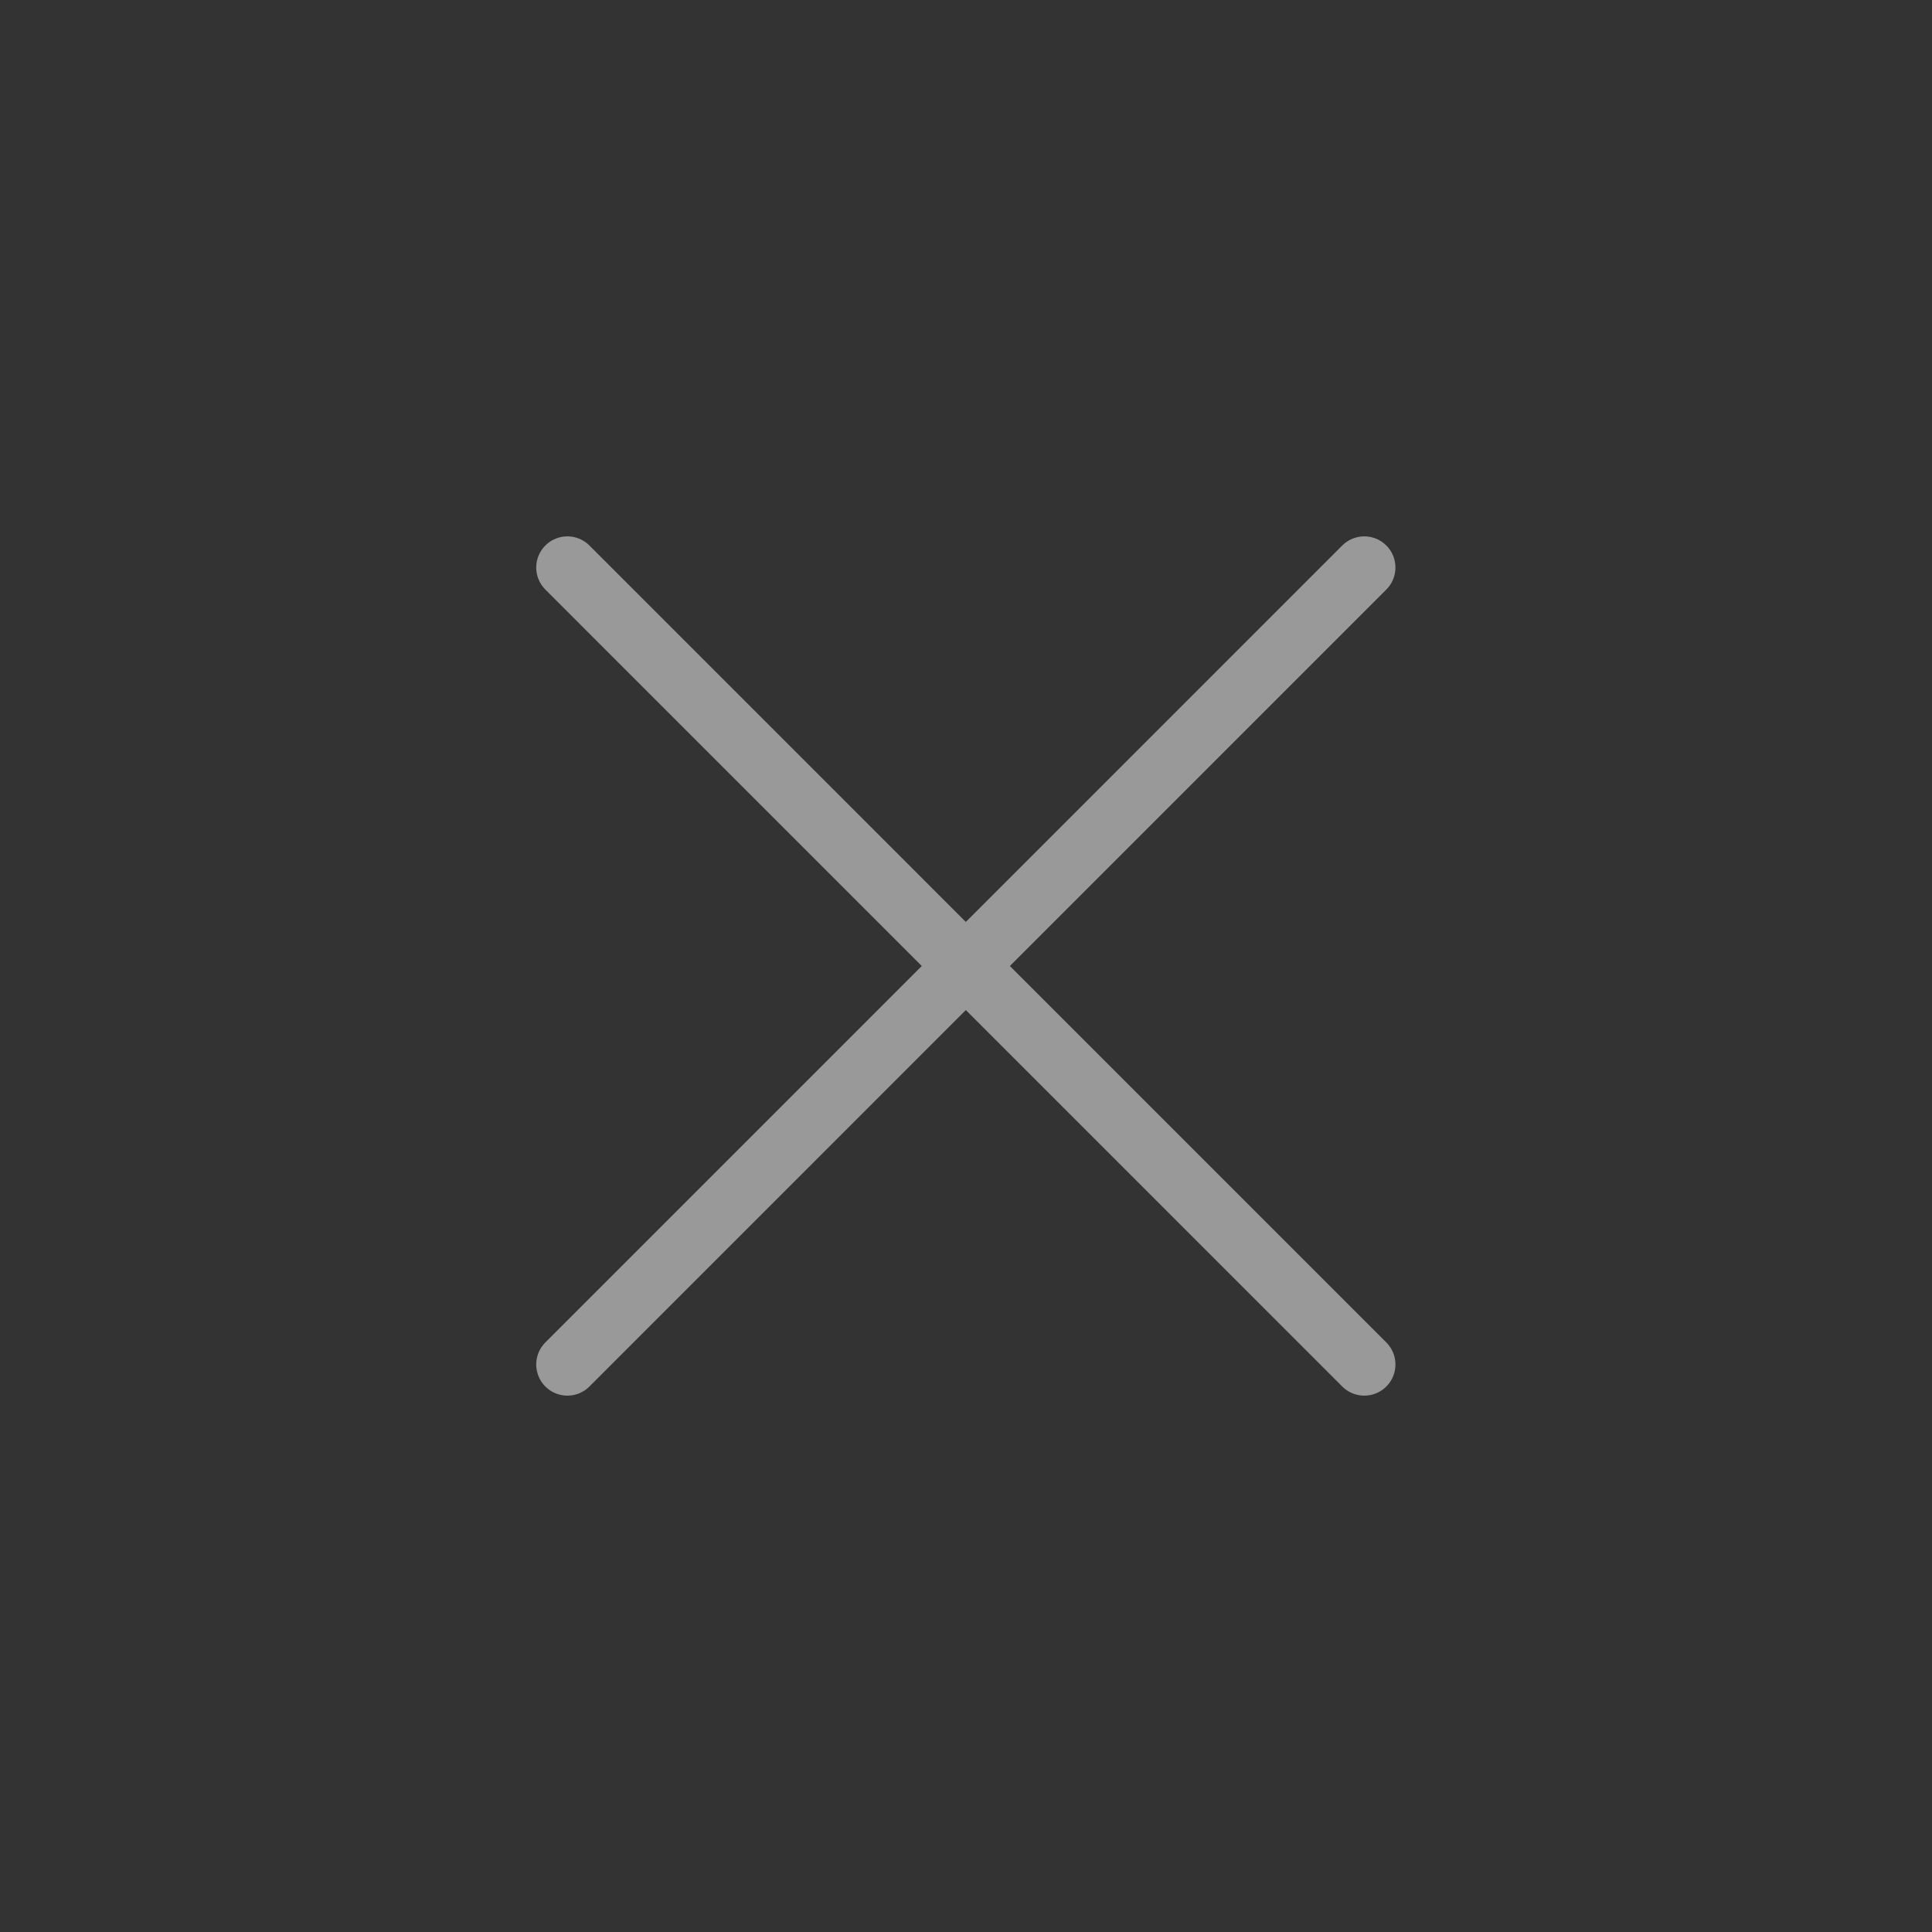 <svg width="40" height="40" viewBox="0 0 40 40" fill="none" xmlns="http://www.w3.org/2000/svg">
<rect x="0" y="0" width="40" height="40" fill="#333333" stroke="none"/>
<path d="M28.246 28.25L11.747 11.75M28.246 11.75L11.747 28.25" stroke="white" stroke-opacity="0.5" stroke-width="1.29" stroke-linecap="round" stroke-linejoin="round"/>
</svg>
